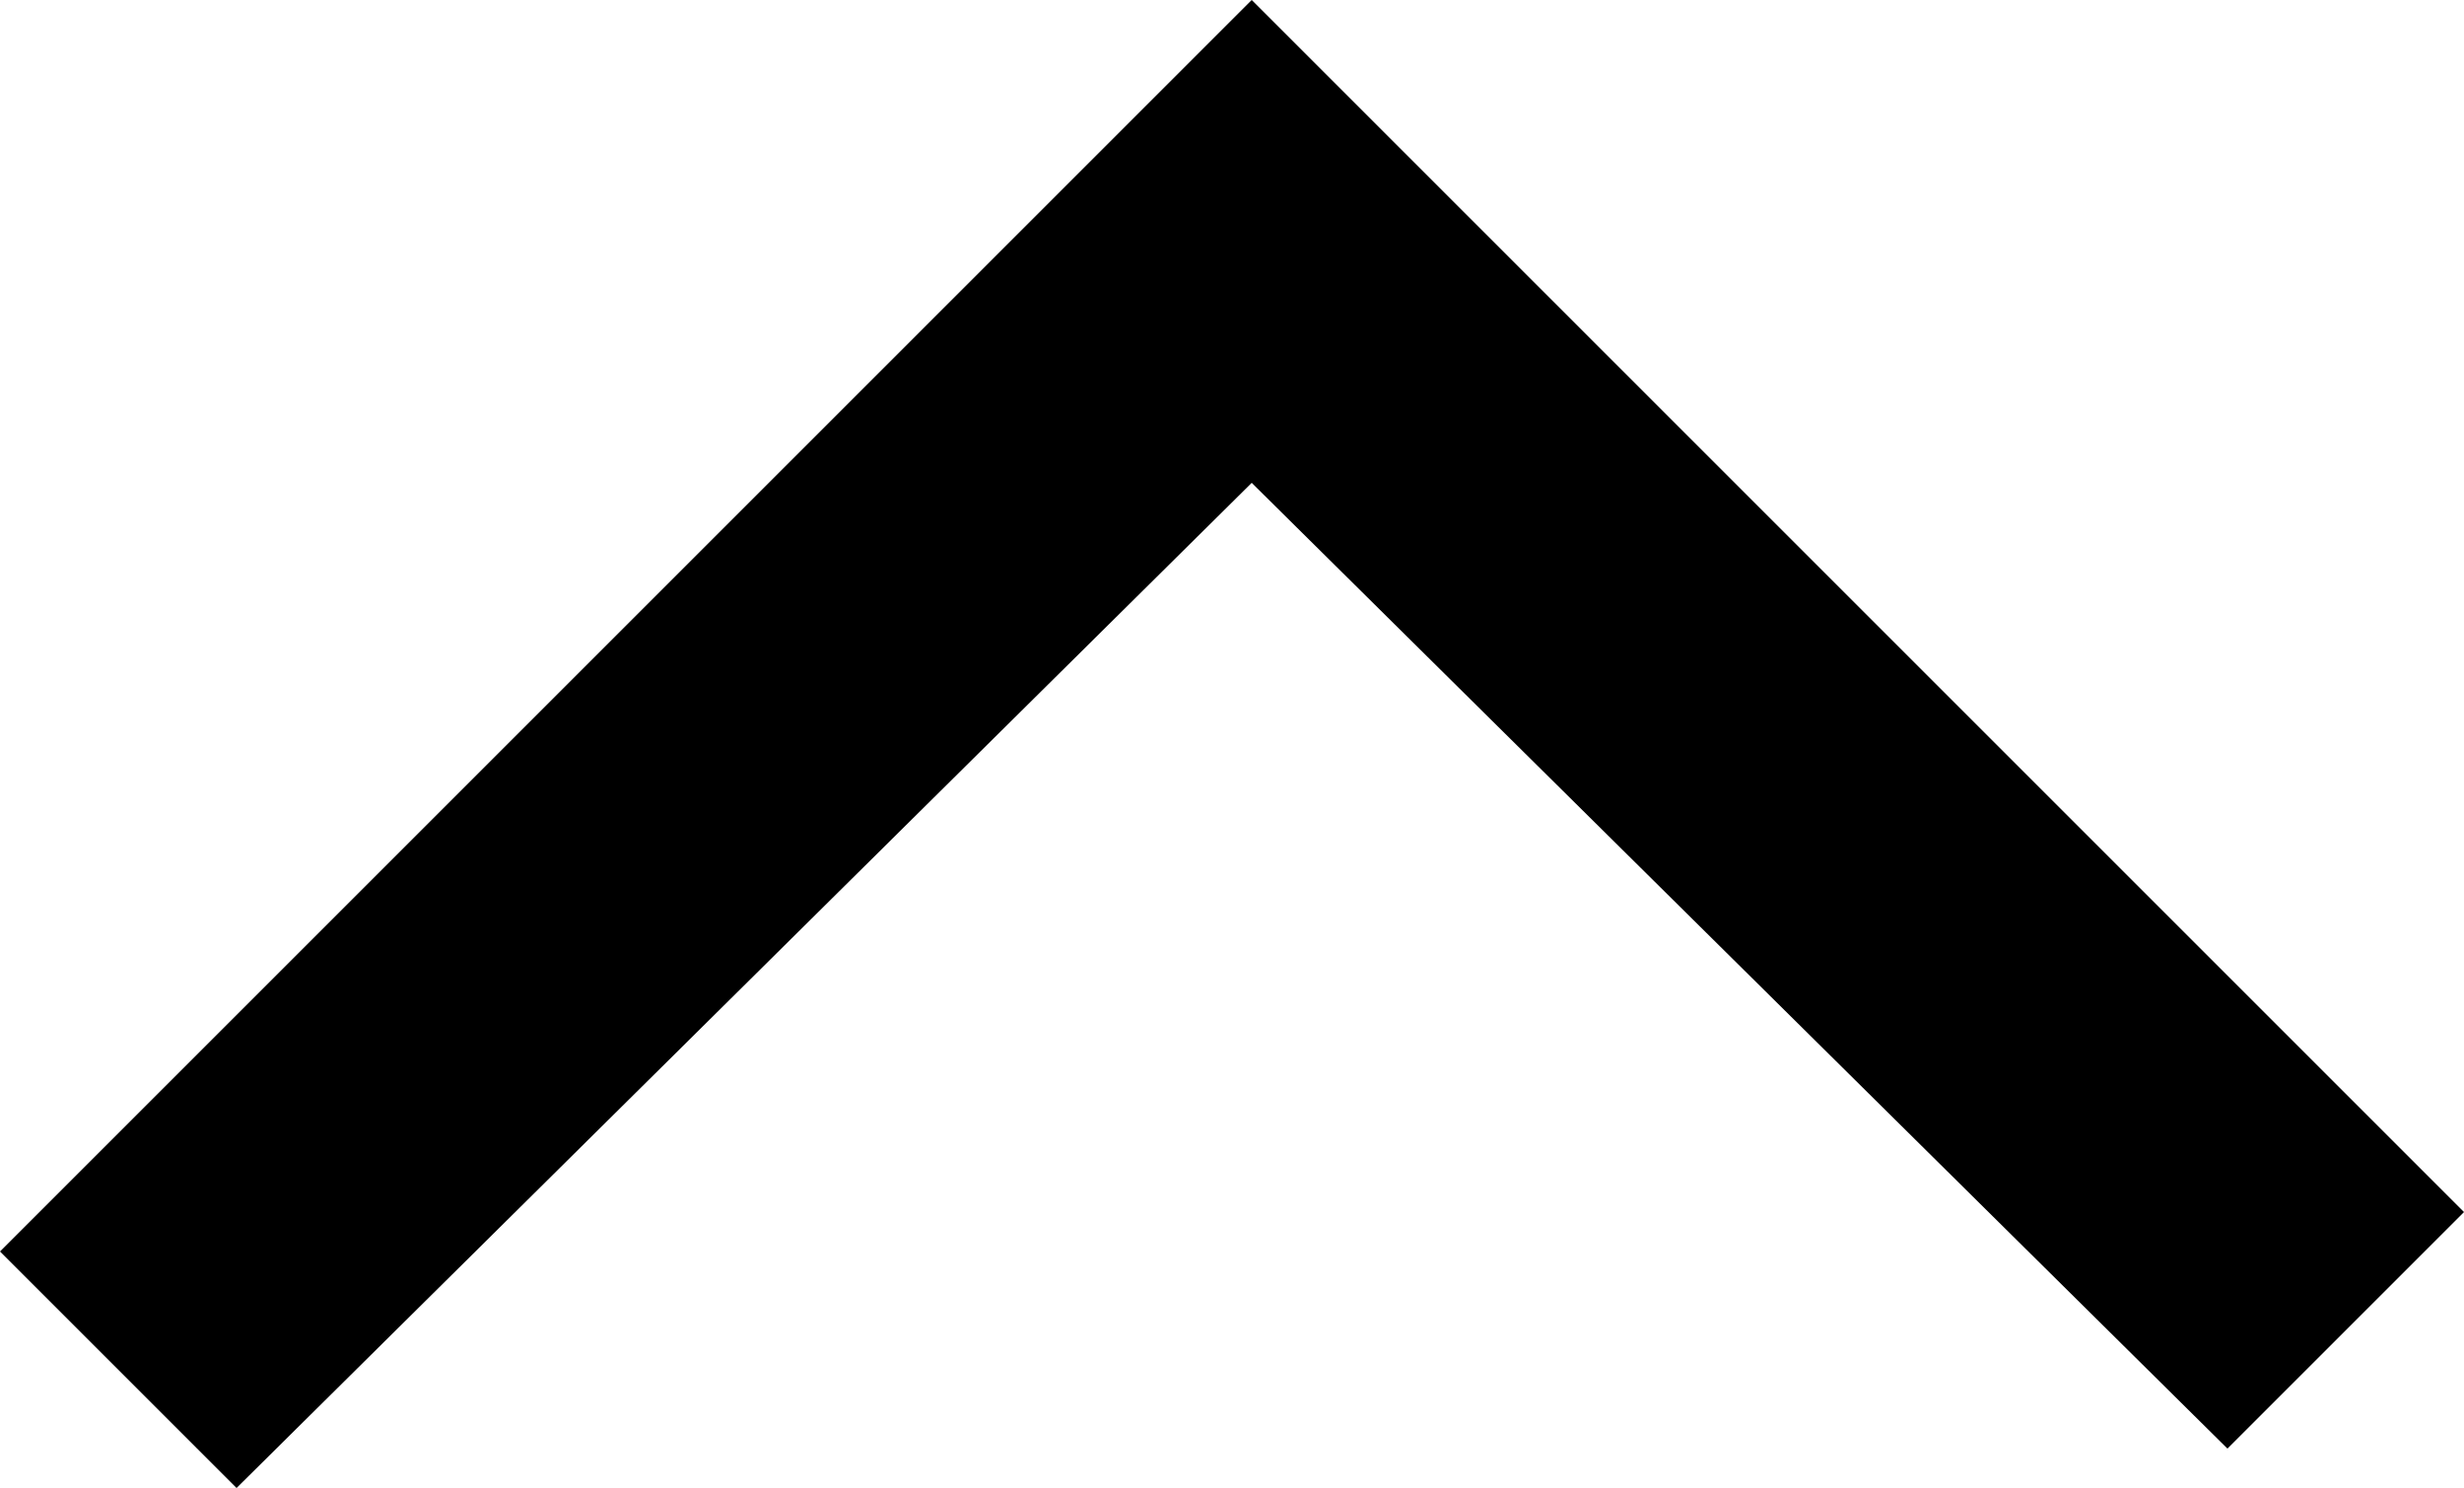 <?xml version="1.0" encoding="UTF-8"?>
<svg id="Layer_1" xmlns="http://www.w3.org/2000/svg" version="1.1" viewBox="0 0 25 15.1">
  <!-- Generator: Adobe Illustrator 29.7.1, SVG Export Plug-In . SVG Version: 2.1.1 Build 8)  -->
  <path id="Path_34" d="M2.4,15.1L0,12.7,12.7,0l12.3,12.3-2.4,2.4L12.7,4.9,2.4,15.1Z"/>
</svg>